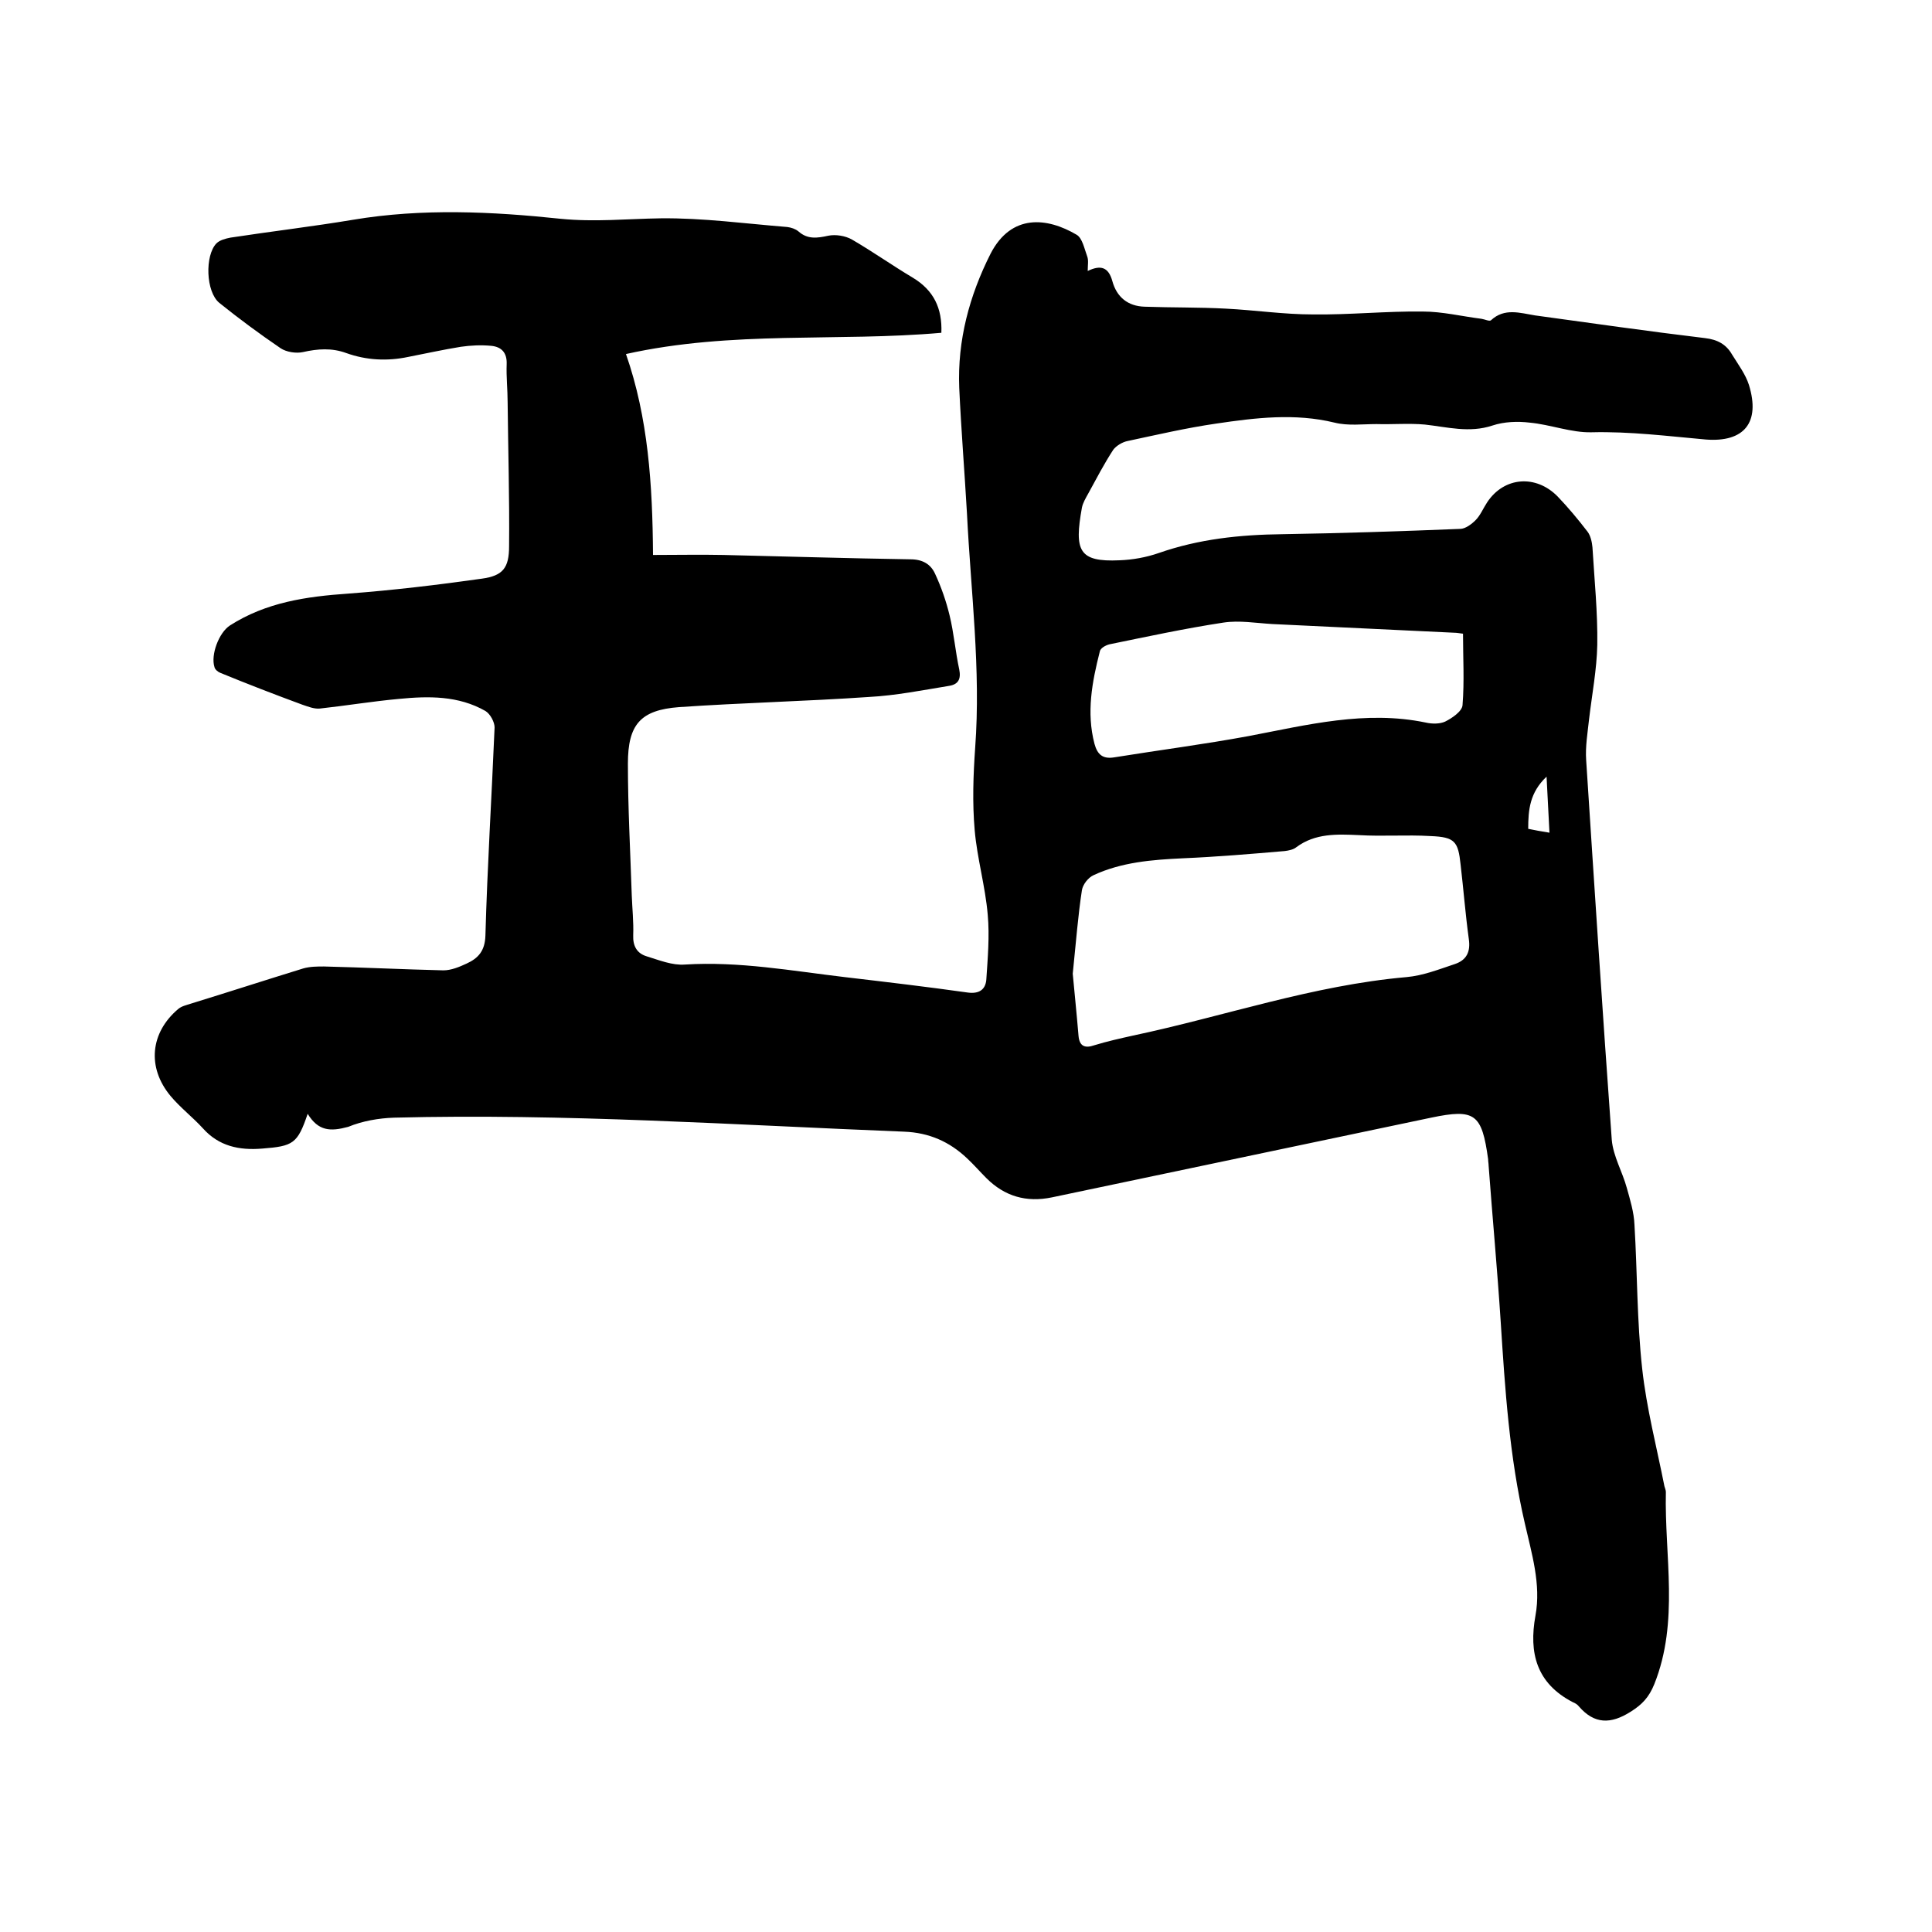 <svg enable-background="new 0 0 400 400" viewBox="0 0 400 400" xmlns="http://www.w3.org/2000/svg"><path d="m63.7 230.6c-2.1 6.2-3 6.7-9.4 7.2-4.8.4-9-.5-12.3-4.2-2.1-2.3-4.7-4.3-6.7-6.7-4.9-5.9-4.2-13.1 1.6-18 .7-.6 1.7-.8 2.6-1.1 7.8-2.4 15.5-4.9 23.3-7.3 1.4-.4 2.9-.4 4.3-.4 8.2.2 16.4.6 24.7.8 1.6 0 3.3-.7 4.8-1.4 2.4-1.1 3.8-2.6 3.9-5.8.4-14.4 1.3-28.8 1.9-43.1 0-1.1-.9-2.8-1.9-3.4-5.6-3.2-11.8-3.1-17.9-2.5-5.5.5-10.9 1.4-16.4 2-1.2.1-2.4-.4-3.6-.8-5.7-2.1-11.4-4.3-17-6.6-.5-.2-1.1-.7-1.2-1.2-.8-2.5.9-7.1 3.2-8.6 7.5-4.8 15.8-6 24.5-6.6 9.3-.7 18.5-1.8 27.7-3.1 4.3-.6 5.6-2.2 5.6-6.7.1-9.9-.2-19.9-.3-29.8 0-2.6-.3-5.3-.2-7.9.1-2.4-1.1-3.6-3.2-3.8s-4.2-.1-6.3.2c-3.7.6-7.3 1.4-10.9 2.1-4.3.9-8.6.7-12.8-.8-3-1.1-5.9-.9-9-.2-1.4.3-3.4 0-4.6-.8-4.4-3-8.6-6.1-12.7-9.4-2.8-2.3-3-9.8-.6-12.3.7-.7 1.9-1 2.9-1.2 8.5-1.3 17-2.3 25.4-3.7 14.3-2.4 28.8-1.7 43-.2 7.1.7 13.8 0 20.7-.1 8.7-.1 17.5 1.1 26.2 1.8.8.1 1.7.4 2.3.9 1.9 1.7 3.9 1.4 6.2.9 1.5-.3 3.5 0 4.9.8 4.3 2.5 8.4 5.4 12.6 7.9 4.3 2.6 6.1 6.3 5.9 11.4-21.5 1.9-43.3-.5-65.3 4.4 4.6 13.2 5.5 27 5.6 41.6 5 0 9.8-.1 14.6 0 12.9.3 25.8.7 38.7.9 2.5 0 4.2 1 5.1 3 1.3 2.8 2.3 5.7 3 8.6.9 3.7 1.2 7.5 2 11.2.4 2-.2 3.1-2.1 3.4-5.5.9-11 2-16.6 2.3-13.1.9-26.2 1.2-39.3 2.1-8 .6-10.6 3.6-10.6 11.7 0 9.1.5 18.2.8 27.3.1 2.7.4 5.5.3 8.2-.1 2.3.8 3.8 2.8 4.4 2.6.8 5.3 1.9 7.9 1.7 11.2-.7 22.1 1.3 33.1 2.6 8.5 1 17 2 25.5 3.2 2.3.3 3.6-.6 3.8-2.6.3-4.5.7-9.1.3-13.5-.5-5.9-2.2-11.7-2.7-17.5-.5-5.7-.3-11.4.1-17.1 1.2-16.2-.9-32.3-1.7-48.5-.5-8.7-1.2-17.3-1.6-26-.4-9.8 2.1-19.1 6.5-27.8 4.3-8.3 11.7-7.5 17.8-3.9 1.2.7 1.6 2.9 2.2 4.5.3.8.1 1.8.1 3 2.7-1.3 4.3-.8 5.1 2.1.9 3.3 3.2 5.2 6.7 5.3 5.6.2 11.2.1 16.8.4 6 .3 12 1.2 18 1.2 7.6.1 15.2-.7 22.8-.6 4 0 8.1 1 12.1 1.5.7.1 1.7.6 2 .3 2.8-2.6 6-1.5 9.1-1 11.7 1.6 23.5 3.3 35.2 4.7 2.6.3 4.4 1.3 5.6 3.4 1.3 2.1 2.8 4.1 3.5 6.3 2.4 7.8-1 11.9-8.9 11.3-7.9-.7-15.7-1.7-23.7-1.5-4.2.1-8.5-1.6-12.8-2-2.5-.3-5.3-.2-7.7.6-4.8 1.6-9.4.3-14-.2-3.3-.3-6.7 0-10-.1-2.9 0-5.9.4-8.7-.3-8.2-2-16.4-1-24.5.2-6.2.9-12.2 2.3-18.3 3.6-1.1.2-2.4 1-3 1.8-1.9 2.9-3.5 6-5.2 9.1-.5.9-1.1 1.9-1.3 2.9-1.6 8.9-.7 11.3 7.8 10.9 2.7-.1 5.5-.6 8.1-1.5 8.3-2.9 16.8-3.8 25.6-3.9 12.3-.2 24.5-.6 36.8-1.1 1.1 0 2.4-1 3.2-1.8 1-1 1.6-2.5 2.4-3.7 3.5-5.3 10.1-5.8 14.6-1.2 2.2 2.3 4.2 4.7 6.2 7.3.6.8.9 2.1 1 3.2.4 6.7 1.1 13.5 1 20.2-.1 5.1-1.1 10.3-1.7 15.4-.3 2.8-.8 5.7-.6 8.5 1.7 26.2 3.4 52.4 5.3 78.6.3 3.4 2.2 6.6 3.1 9.9.7 2.5 1.5 5.1 1.6 7.7.6 9.9.5 19.9 1.6 29.8.9 8.2 3 16.2 4.6 24.3.1.4.3.8.3 1.2-.3 13.3 2.8 26.8-2.4 39.8-1.1 2.7-2.5 4.2-4.9 5.7-4.1 2.6-7.5 2.6-10.7-1.1-.3-.4-.8-.7-1.3-.9-7.5-3.9-9.1-10.2-7.7-17.9 1.2-6.5-.8-12.9-2.2-19.1-3.2-13.8-4.1-27.8-5-41.8-.7-10.8-1.7-21.5-2.5-32.3 0-.4-.1-.8-.1-1.3-1.3-9.4-2.7-10.5-11.8-8.6-26.2 5.5-52.3 11-78.5 16.5-5.3 1.1-9.8-.2-13.6-4-1.3-1.3-2.6-2.8-4-4.1-3.6-3.4-7.8-5.3-13-5.5-35.2-1.4-70.4-3.8-105.6-2.9-3.2.1-6.6.7-9.5 1.9-3.7 1-6.2.9-8.4-2.7zm158.4-29c.3 3.3.8 8.1 1.2 12.9.2 2.1 1.3 2.6 3.3 1.9 2.6-.8 5.3-1.4 8-2 18.9-4 37.2-10.4 56.6-12.1 3.4-.3 6.7-1.6 10-2.7 2.4-.8 3.3-2.5 2.9-5.2-.7-5.1-1.1-10.3-1.7-15.4-.5-4.8-1.2-5.7-6.2-5.9-5-.3-9.9.1-14.9-.2-4.5-.2-9-.4-12.9 2.5-.6.5-1.6.7-2.4.8-7 .6-14.1 1.2-21.1 1.5-6.4.3-12.7.8-18.5 3.5-1.1.5-2.2 1.9-2.4 3.1-.8 5.2-1.2 10.5-1.9 17.3zm80.8-70.4c-.8-.1-1.3-.2-1.8-.2-12.6-.6-25.1-1.2-37.7-1.8-3.4-.2-6.8-.8-10.1-.3-7.9 1.2-15.8 2.9-23.6 4.5-.8.2-1.9.8-2 1.5-1.6 6.3-2.8 12.6-1.1 19.1.6 2.2 1.7 3.2 4.1 2.8 9.3-1.5 18.6-2.7 27.8-4.4 12.1-2.3 24.2-5.4 36.7-2.8 1.3.3 2.9.3 4-.2 1.4-.7 3.5-2.1 3.6-3.4.4-5 .1-9.8.1-14.8zm17.9 41.2c-.2-4-.4-7.5-.6-11.6-3.5 3.3-3.8 6.9-3.8 10.8 1.4.3 2.6.5 4.4.8z"/></svg>